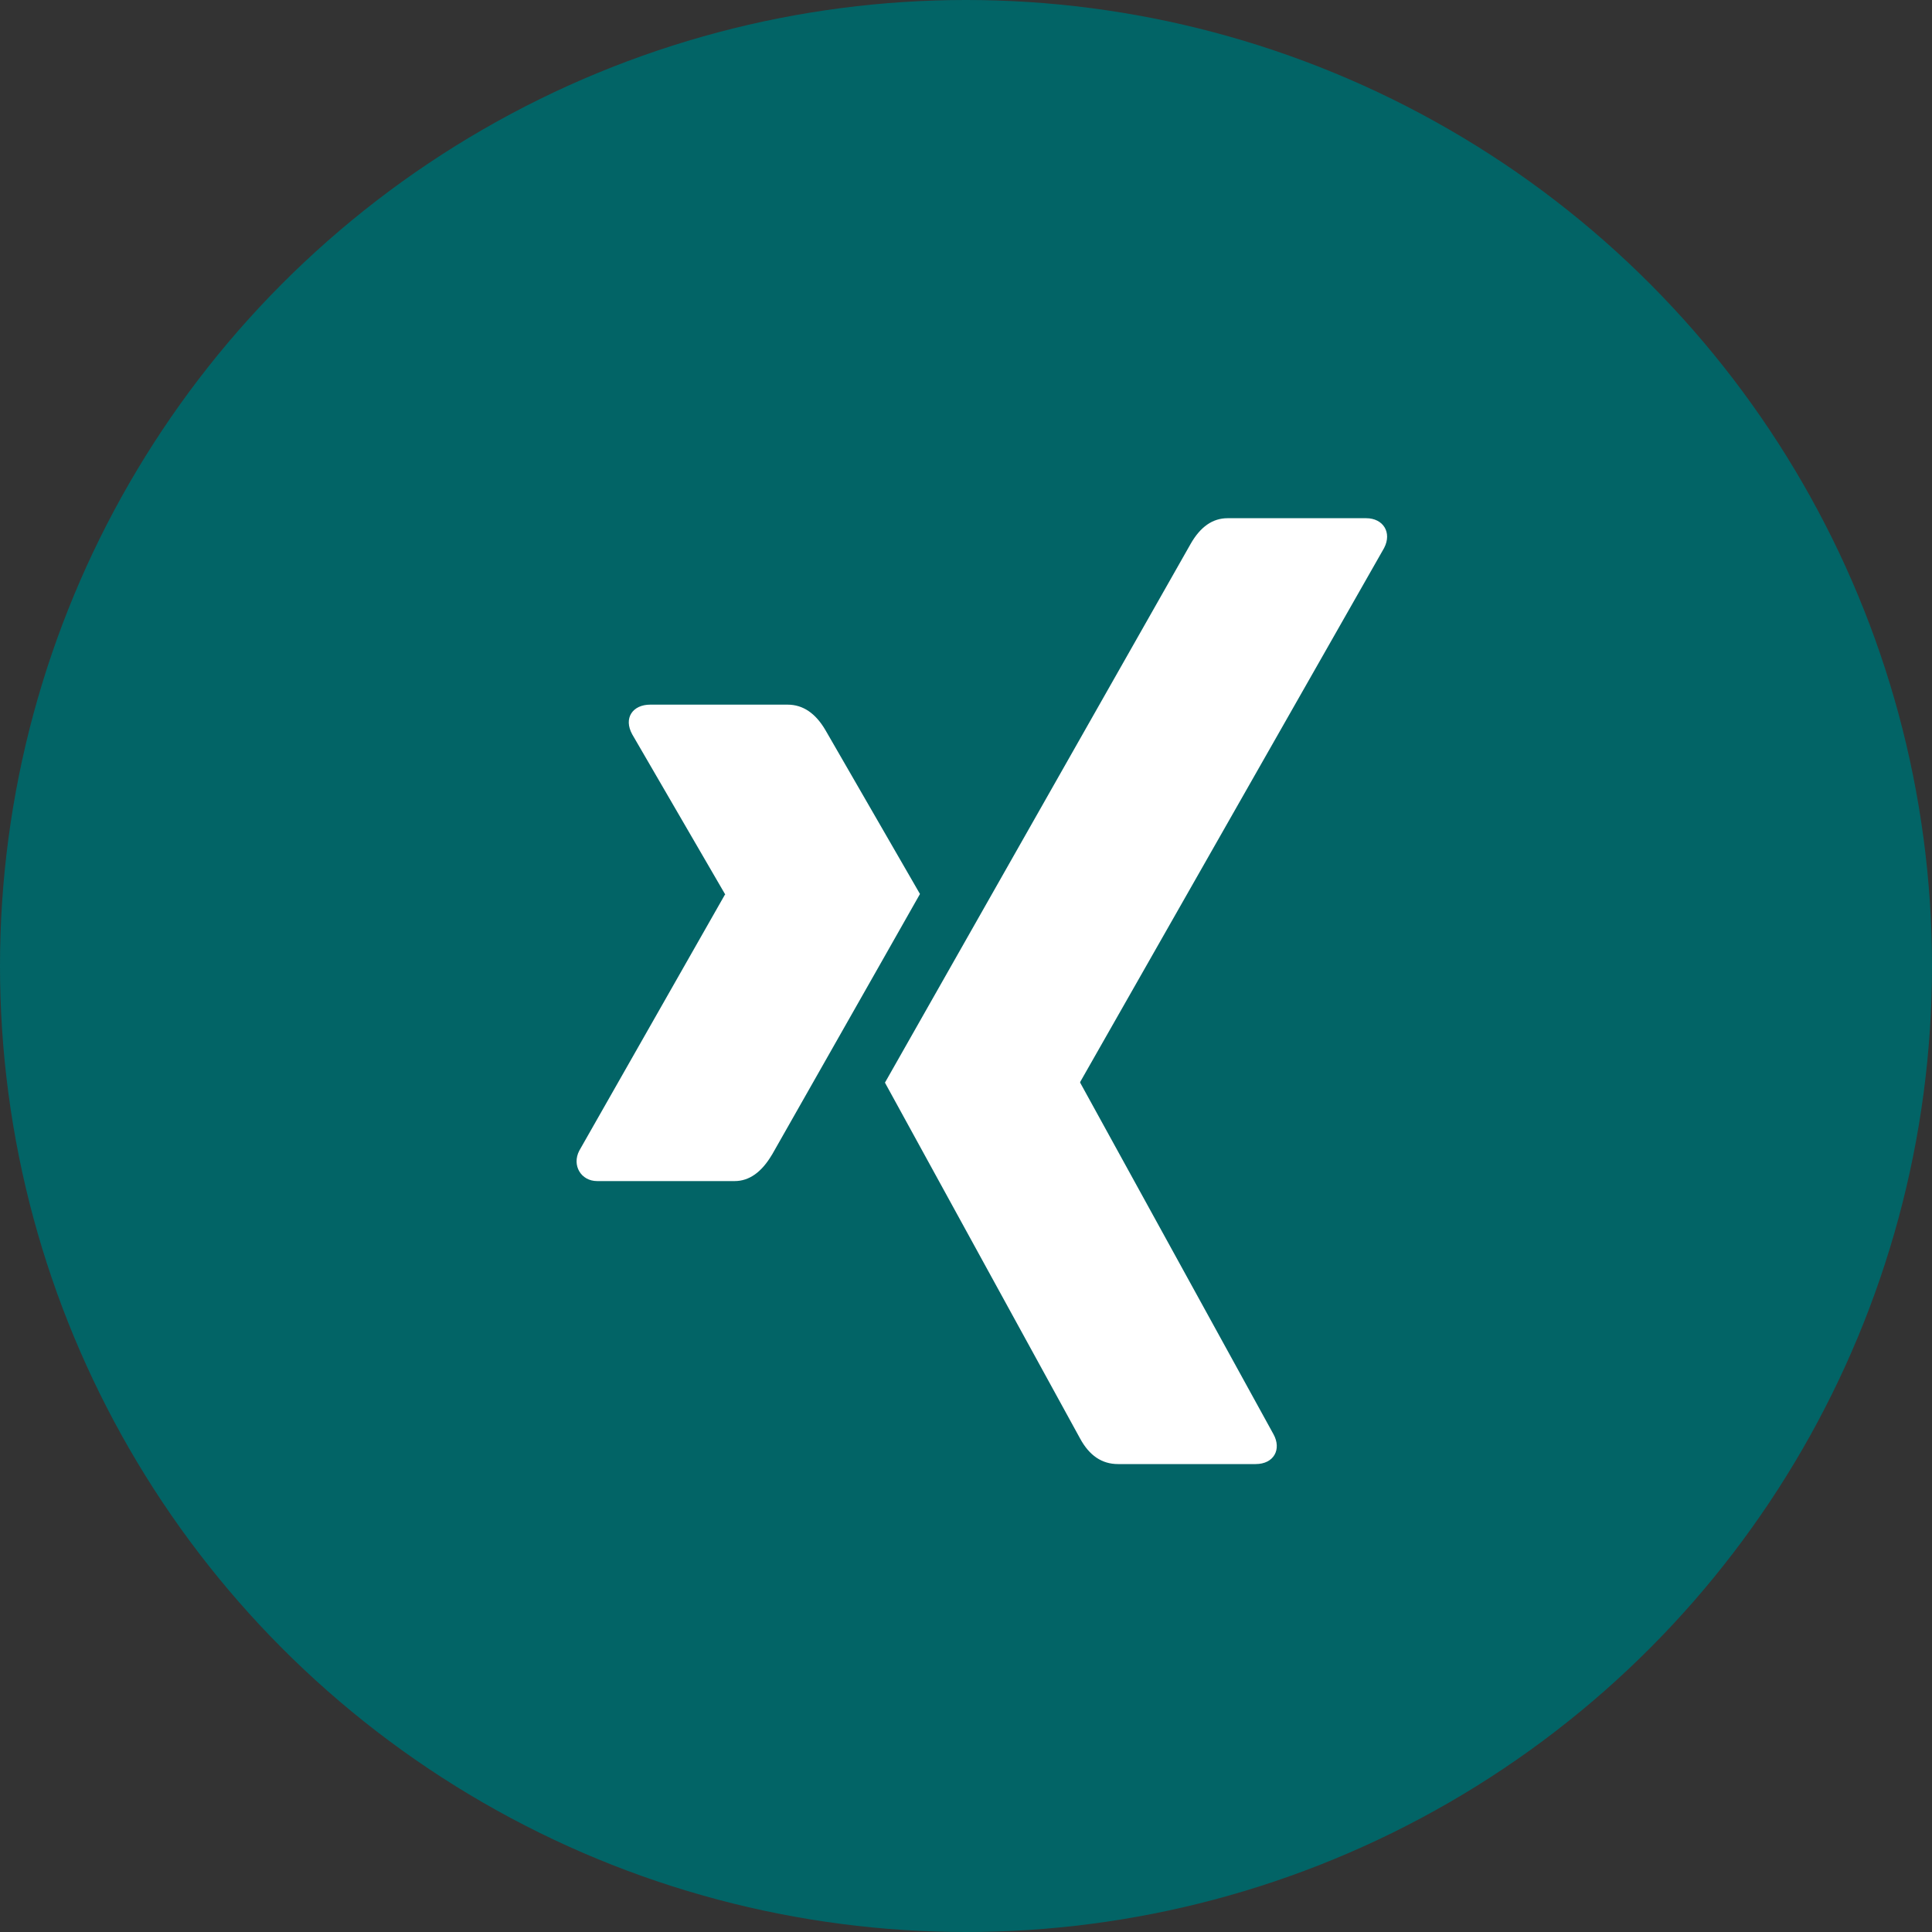 <?xml version="1.0" encoding="UTF-8"?>
<svg id="Ebene_1" data-name="Ebene 1" xmlns="http://www.w3.org/2000/svg" version="1.1" viewBox="0 0 40 40">
  <rect x="0" y="0" width="40" height="40" fill="#333333" stroke="none"/>
  <circle cx="20" cy="20" r="20" fill="#026466" stroke-width="0"/>
  <path d="M15.983,23.906c-.214.363-.472.547-.773.547h-2.846c-.336,0-.528-.327-.371-.629l3.016-5.302c.009,0,.009-.004,0-.013l-1.919-3.304c-.188-.341.013-.616.371-.616h2.846c.319,0,.581.18.786.533l1.954,3.387c-.079.144-1.101,1.94-3.063,5.397ZM22.364,22.403v.013l4.003,7.28c.17.31.009.616-.371.616h-2.849c-.332,0-.594-.175-.787-.533l-4.038-7.364c.144-.254,2.251-3.968,6.328-11.153.201-.354.455-.533.765-.533h2.871c.349,0,.538.293.371.616l-6.293,11.056Z" fill="#fff" stroke-width="0"/>
</svg>